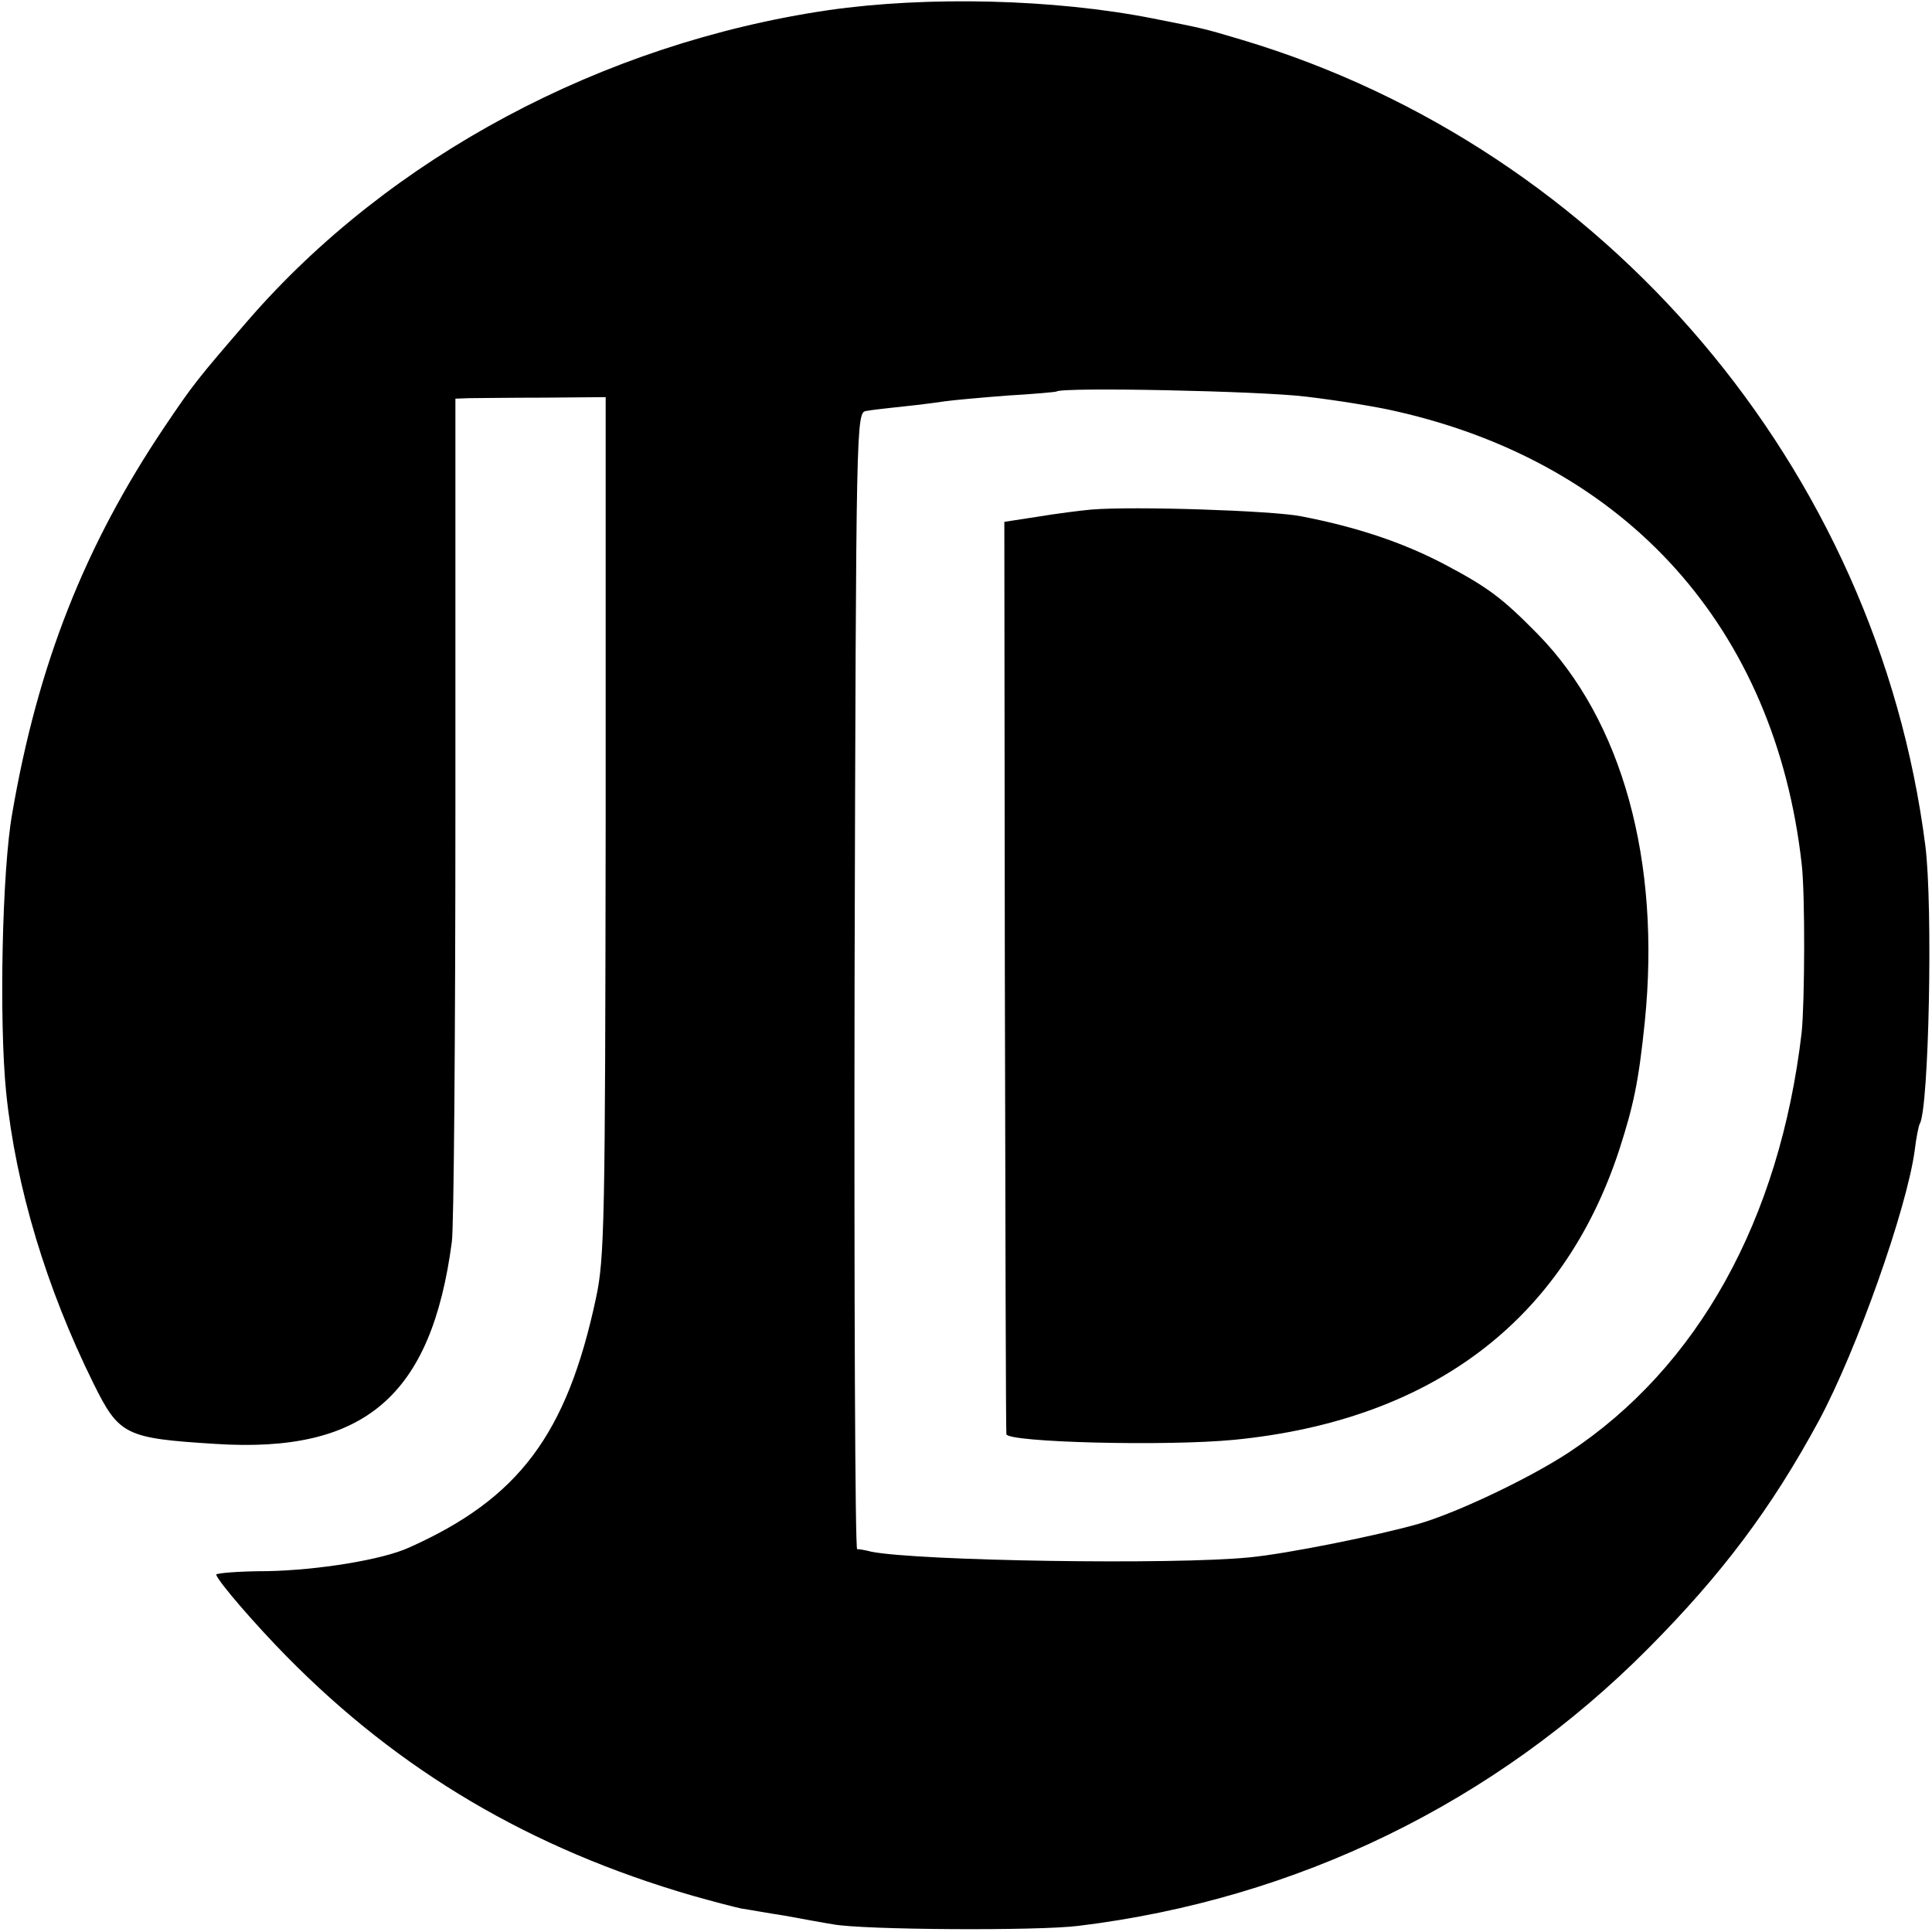 <?xml version="1.0" standalone="no"?>
<!DOCTYPE svg PUBLIC "-//W3C//DTD SVG 20010904//EN"
 "http://www.w3.org/TR/2001/REC-SVG-20010904/DTD/svg10.dtd">
<svg version="1.0" xmlns="http://www.w3.org/2000/svg"
 width="378pt" height="378pt" viewBox="0 0 378 378"
 preserveAspectRatio="xMidYMid meet">
<g transform="translate(0,378) scale(0.1,-0.1)"
fill="#000000" stroke="none">
<path d="M1620 3760 c-442 -65 -857 -287 -1134 -606 -101 -117 -108 -126 -164
-209 -156 -232 -248 -465 -298 -756 -20 -111 -26 -406 -12 -546 19 -186 79
-384 171 -570 50 -101 62 -107 238 -118 292 -19 423 93 463 395 4 25 7 406 7
848 l0 802 27 1 c15 0 81 1 147 1 l120 1 0 -839 c-1 -771 -2 -846 -19 -924
-57 -267 -151 -392 -366 -488 -53 -24 -178 -44 -277 -46 -56 0 -102 -4 -100
-7 5 -15 77 -98 137 -159 221 -225 478 -377 795 -469 39 -11 81 -22 95 -25 14
-2 52 -9 85 -14 33 -6 76 -14 95 -17 59 -11 401 -13 480 -3 427 52 815 241
1115 543 144 145 241 274 334 446 74 138 171 412 187 527 3 26 8 50 10 53 18
30 26 426 11 544 -94 738 -625 1364 -1337 1577 -77 23 -74 22 -175 42 -192 38
-441 44 -635 16z m935 -756 c60 -7 140 -20 178 -29 452 -103 740 -425 792
-885 7 -58 6 -271 0 -330 -43 -367 -203 -655 -456 -822 -78 -51 -217 -117
-292 -139 -80 -23 -259 -59 -332 -66 -150 -15 -648 -7 -740 11 -11 3 -23 5
-28 5 -4 1 -6 501 -5 1113 3 1102 3 1111 23 1114 11 2 45 6 75 9 30 3 66 8 80
10 14 2 68 7 120 11 52 3 96 7 97 8 11 9 400 1 488 -10z"/>
<path d="M2135 2783 c-22 -2 -69 -8 -105 -14 l-65 -10 1 -887 c1 -488 2 -892
3 -898 2 -16 312 -24 446 -11 385 38 643 232 753 567 28 87 38 133 50 250 32
315 -44 591 -210 760 -68 69 -95 90 -182 136 -82 43 -172 73 -281 94 -57 11
-326 20 -410 13z"/>
</g>
</svg>
